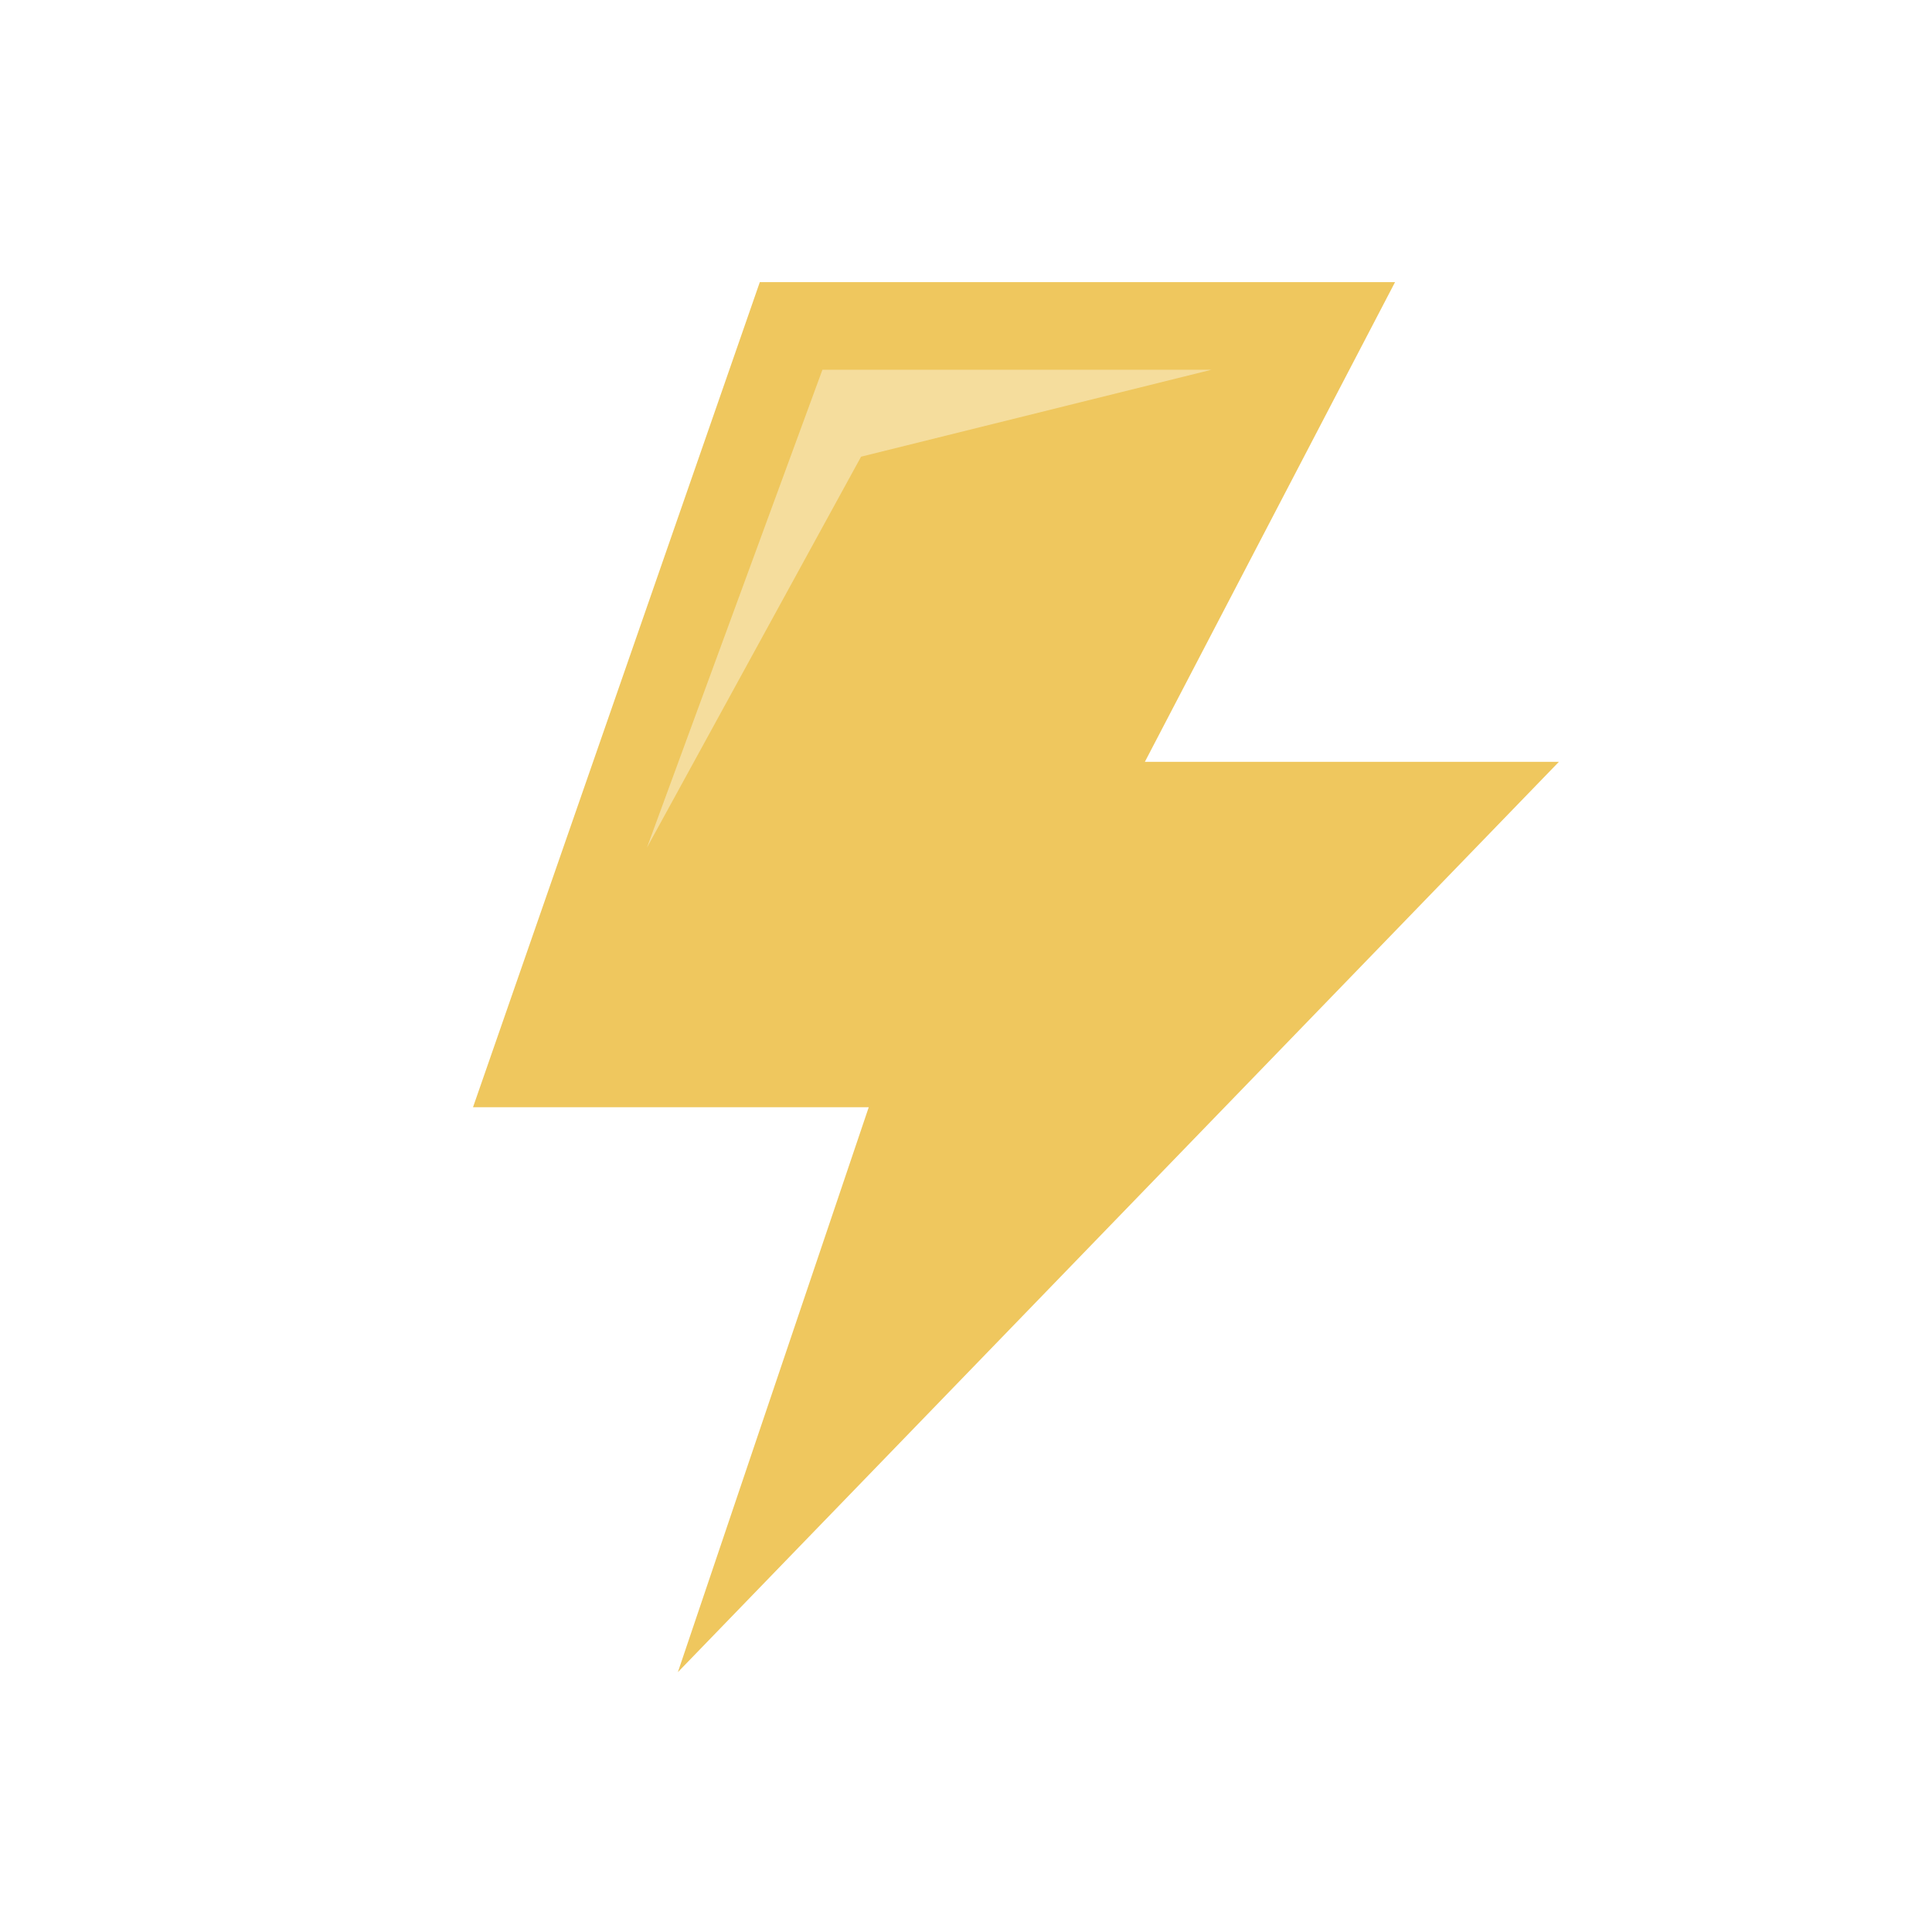 <svg version="1.2" baseProfile="tiny-ps" xmlns="http://www.w3.org/2000/svg" viewBox="0 0 58 58" width="58" height="58">
	<title>logo-svg</title>
	<defs>
		<clipPath clipPathUnits="userSpaceOnUse" id="cp1">
			<path d="M9.64 8.47L51.37 8.47L51.37 50.21L9.64 50.21L9.64 8.47Z" />
		</clipPath>
	</defs>
	<style>
		tspan { white-space:pre }
		.shp0 { fill: #efc75e } 
		.shp1 { fill: #f5dd9d } 
	</style>
	<g id="Clip-Path" clip-path="url(#cp1)">
		<g id="Layer">
			<path id="Layer" class="shp0" d="M20.35 50.2L26.08 33.24L14.2 33.24L22.81 8.47L41.88 8.47L34.37 22.87L46.8 22.87L20.35 50.2Z" />
			<path id="Layer" class="shp1" d="M24.69 11.1L36.37 11.1L25.85 13.71L19.42 25.45C19.42 25.45 24.69 11.1 24.69 11.1Z" />
		</g>
	</g>
</svg>